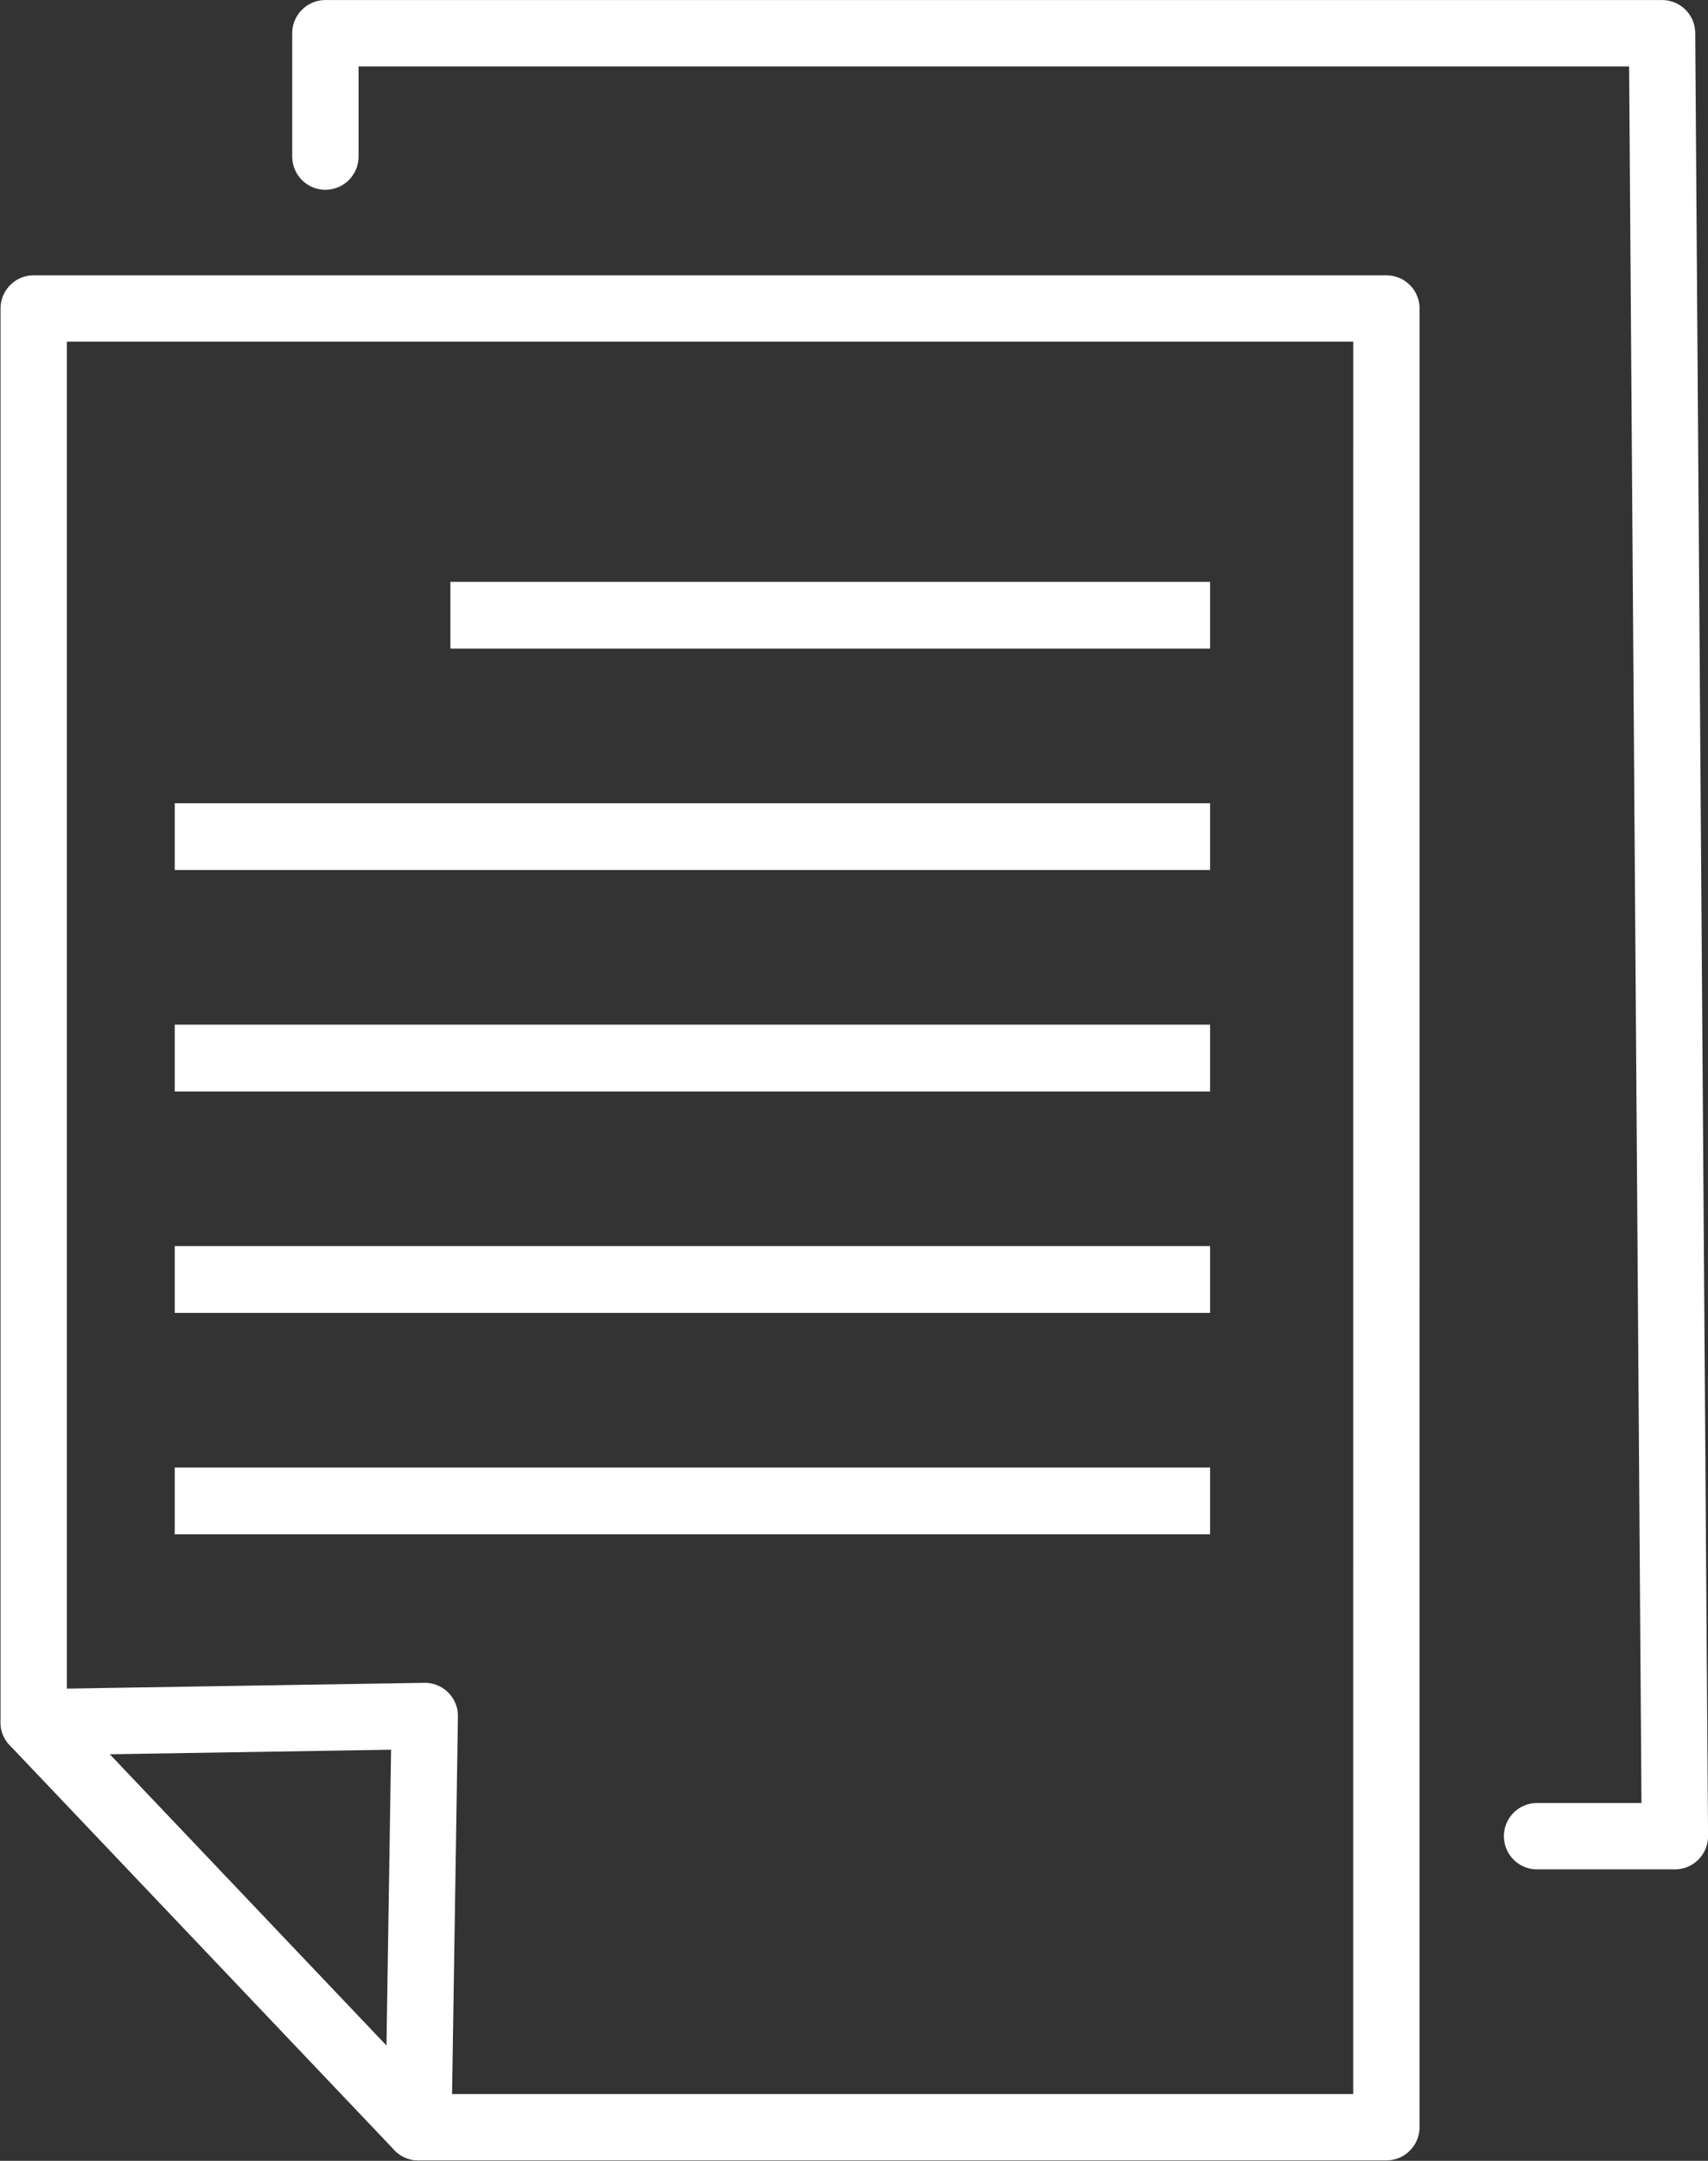 <svg xmlns="http://www.w3.org/2000/svg" width="49.667" height="62.814" viewBox="0 0 49.667 62.814">
  <rect x="0" y="0" width="49.667" height="62.814" fill="#333333" stroke="none"/>
  <g id="layer1" transform="translate(-7.174 -0.586)">
    <g id="g4577" transform="translate(-238.48 -491.116)">
      <path id="polygon103" d="M285.968,553.539H257.819l-11.185-11.77v-41.1h39.335Z" fill="none" stroke="#fff" stroke-linecap="round" stroke-linejoin="round" stroke-width="1.929" fill-rule="evenodd"/>
      <path id="polyline105" d="M255.116,496.254v-3.586h38.869l.373,52.411h-4.008" fill="none" stroke="#fff" stroke-linecap="round" stroke-linejoin="round" stroke-width="1.929" fill-rule="evenodd"/>
      <path id="polyline107" d="M246.634,541.769l11.372-.184-.186,11.953" fill="none" stroke="#fff" stroke-linecap="round" stroke-linejoin="round" stroke-width="1.929" fill-rule="evenodd"/>
      <line id="line109" x2="22.091" transform="translate(258.751 509.587)" fill="none" stroke="#fff" stroke-width="1.942"/>
      <line id="line111" x2="30.107" transform="translate(250.735 516.023)" fill="none" stroke="#fff" stroke-width="1.942"/>
      <line id="line113" x2="30.107" transform="translate(250.735 522.46)" fill="none" stroke="#fff" stroke-width="1.942"/>
      <line id="line115" x2="30.107" transform="translate(250.735 528.896)" fill="none" stroke="#fff" stroke-width="1.942"/>
      <line id="line117" x2="30.107" transform="translate(250.735 535.333)" fill="none" stroke="#fff" stroke-width="1.942"/>
    </g>
  </g>
</svg>
